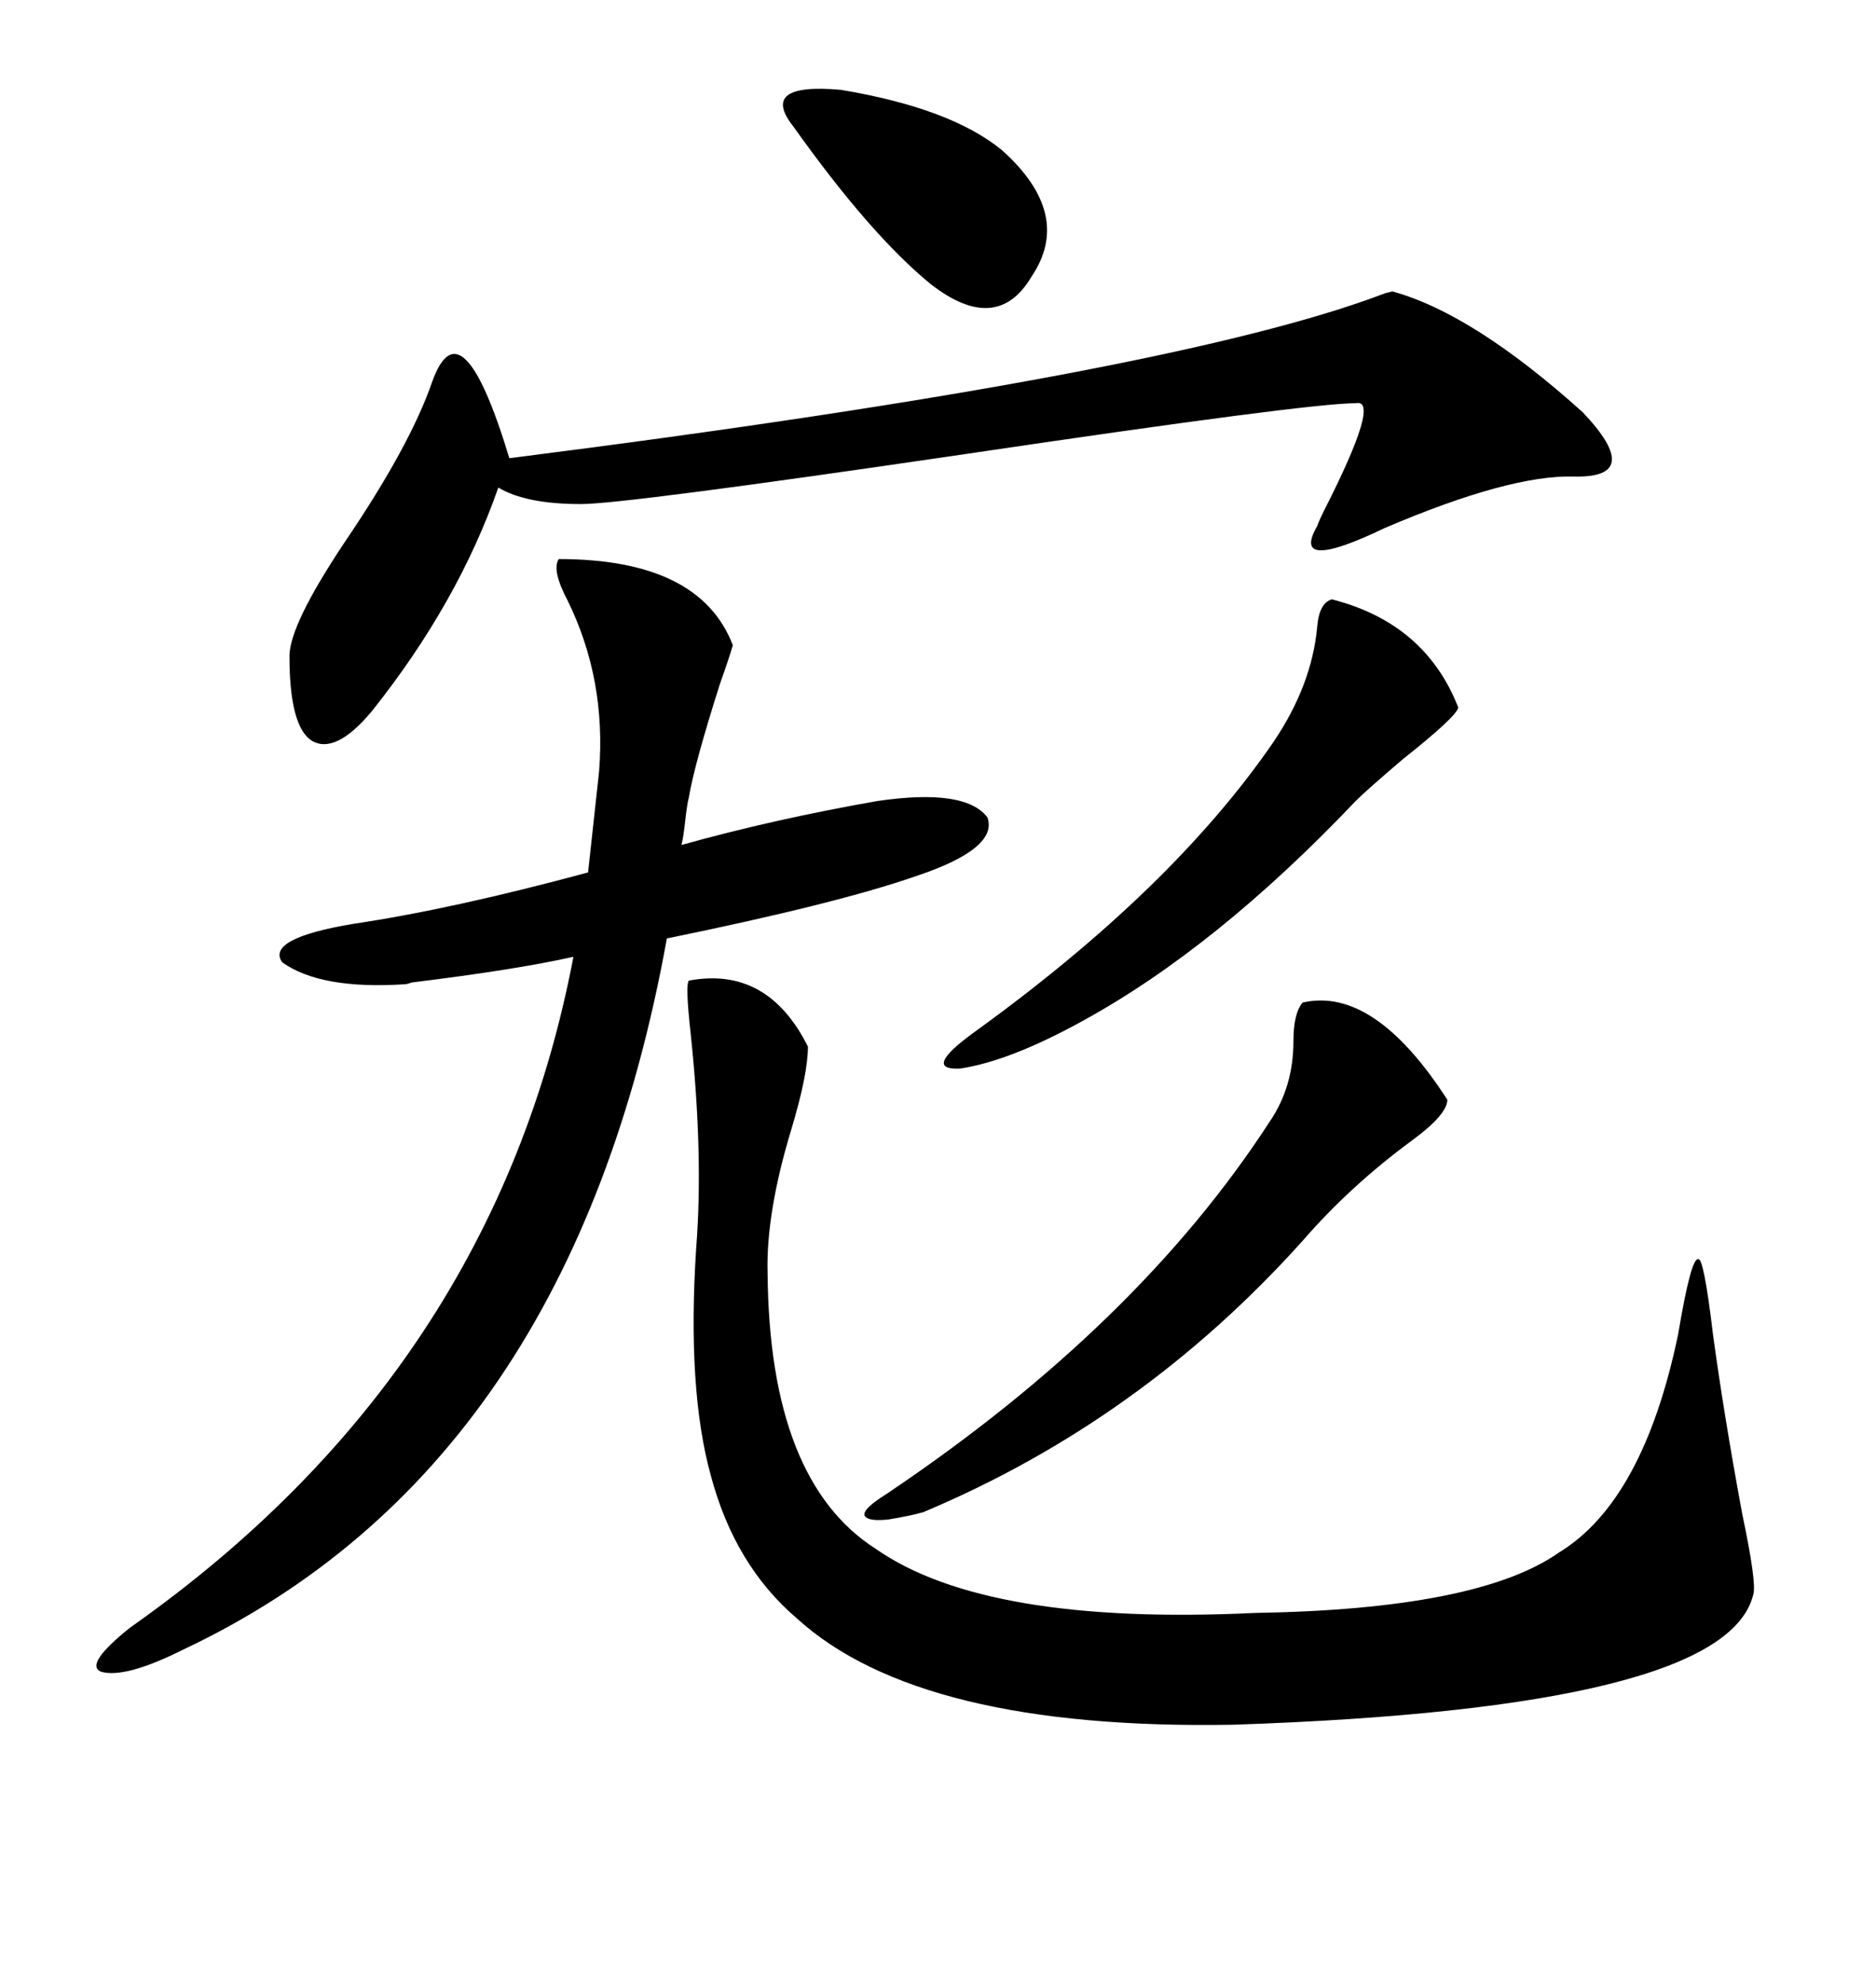<svg xmlns="http://www.w3.org/2000/svg" xmlns:xlink="http://www.w3.org/1999/xlink" width="300" height="317.285"><path d="M110.16 156.74L110.16 156.74Q122.75 154.39 129.20 167.29L129.20 167.29Q129.20 171.68 126.56 180.47L126.56 180.47Q122.46 193.95 122.75 203.61L122.75 203.61Q123.05 236.72 140.04 247.56L140.04 247.56Q157.62 259.86 200.68 257.81L200.68 257.81Q236.43 257.23 249.32 248.14L249.32 248.14Q262.79 239.94 268.36 213.28L268.36 213.28Q270.41 200.98 271.58 201.27L271.58 201.27Q272.46 200.98 273.93 213.28L273.93 213.28Q275.68 226.17 278.61 241.99L278.61 241.99Q280.96 253.13 280.37 254.88L280.37 254.88Q275.98 273.05 197.17 275.68L197.17 275.68Q147.07 276.56 127.44 258.69L127.44 258.69Q117.48 250.20 113.67 235.84L113.67 235.84Q109.86 222.07 111.33 199.51L111.33 199.51Q112.50 184.57 110.45 165.23L110.45 165.23Q109.57 157.32 110.16 156.74ZM64.75 157.32L64.75 157.32Q51.27 158.20 45.12 153.81L45.12 153.81Q42.48 150 56.54 147.66L56.54 147.66Q72.36 145.31 94.04 139.45L94.04 139.45L95.80 123.34Q96.97 108.69 90.82 96.09L90.82 96.09Q88.18 91.11 89.36 89.36L89.36 89.36Q111.91 89.36 117.19 103.13L117.19 103.13Q116.60 105.18 115.14 109.28L115.14 109.28Q111.04 122.17 110.16 127.44L110.16 127.44Q109.86 128.61 109.57 131.25L109.57 131.25Q109.28 133.89 108.98 135.06L108.98 135.06Q123.63 130.96 140.33 128.03L140.33 128.03Q154.39 125.98 157.91 130.66L157.91 130.66Q159.67 135.64 146.48 140.04L146.48 140.04Q133.89 144.43 106.64 150L106.64 150Q91.41 234.38 29.30 263.67L29.30 263.67Q19.92 268.36 16.11 267.19L16.11 267.19Q13.48 266.02 20.80 260.16L20.80 260.16Q79.10 219.14 91.70 152.93L91.70 152.93Q82.62 154.98 65.92 157.03L65.92 157.03Q65.04 157.32 64.75 157.32ZM222.66 46.58L222.66 46.58Q235.55 50.10 253.13 65.92L253.13 65.92Q263.09 76.46 251.66 76.17L251.66 76.17Q241.41 75.88 221.48 84.38L221.48 84.38Q206.25 91.70 210.64 84.08L210.64 84.08Q210.94 83.20 211.82 81.45L211.82 81.45Q220.90 63.57 216.80 64.45L216.80 64.45Q209.18 64.45 153.81 72.66L153.81 72.66Q99.90 80.57 92.87 80.57L92.87 80.57Q84.08 80.57 79.69 77.93L79.69 77.93Q73.24 96.39 59.47 113.67L59.47 113.67Q53.61 120.70 49.80 118.36L49.80 118.36Q46.29 116.02 46.29 104.88L46.29 104.88Q46.29 99.90 55.08 86.72L55.08 86.72Q65.63 71.19 69.14 60.94L69.14 60.94Q73.83 48.05 81.45 73.24L81.45 73.24Q187.79 59.77 221.48 46.88L221.48 46.88Q222.66 46.58 222.66 46.58ZM231.45 175.78L231.45 175.78Q231.45 178.13 225.88 182.23L225.88 182.23Q215.92 189.55 208.30 198.34L208.30 198.34Q182.52 227.05 147.66 241.70L147.66 241.70Q145.61 242.29 142.09 242.87L142.09 242.87Q139.45 243.16 138.57 242.58L138.57 242.58Q137.11 241.70 141.80 238.77L141.80 238.77Q181.93 211.82 203.03 179.30L203.03 179.30Q206.84 173.73 206.84 166.41L206.84 166.41Q206.84 162.01 208.30 160.25L208.30 160.25Q219.73 157.62 231.45 175.78ZM212.99 95.80L212.99 95.80Q227.93 99.61 233.20 113.09L233.20 113.09Q232.91 114.55 224.41 121.29L224.41 121.29Q218.55 126.27 216.80 128.03L216.80 128.03Q194.53 151.46 173.14 163.18L173.14 163.18Q161.43 169.63 153.52 170.80L153.52 170.80Q147.36 171.09 155.86 164.94L155.86 164.94Q187.50 142.09 203.61 118.65L203.61 118.65Q209.77 109.57 210.64 100.20L210.64 100.20Q210.94 96.39 212.99 95.80ZM126.86 20.21L126.86 20.21Q121.29 13.18 134.47 14.36L134.47 14.36Q152.05 17.29 160.25 24.02L160.25 24.02Q171.68 34.28 164.94 44.24L164.94 44.24Q159.38 53.61 148.83 45.41L148.83 45.41Q139.16 37.50 126.86 20.21Z"/></svg>